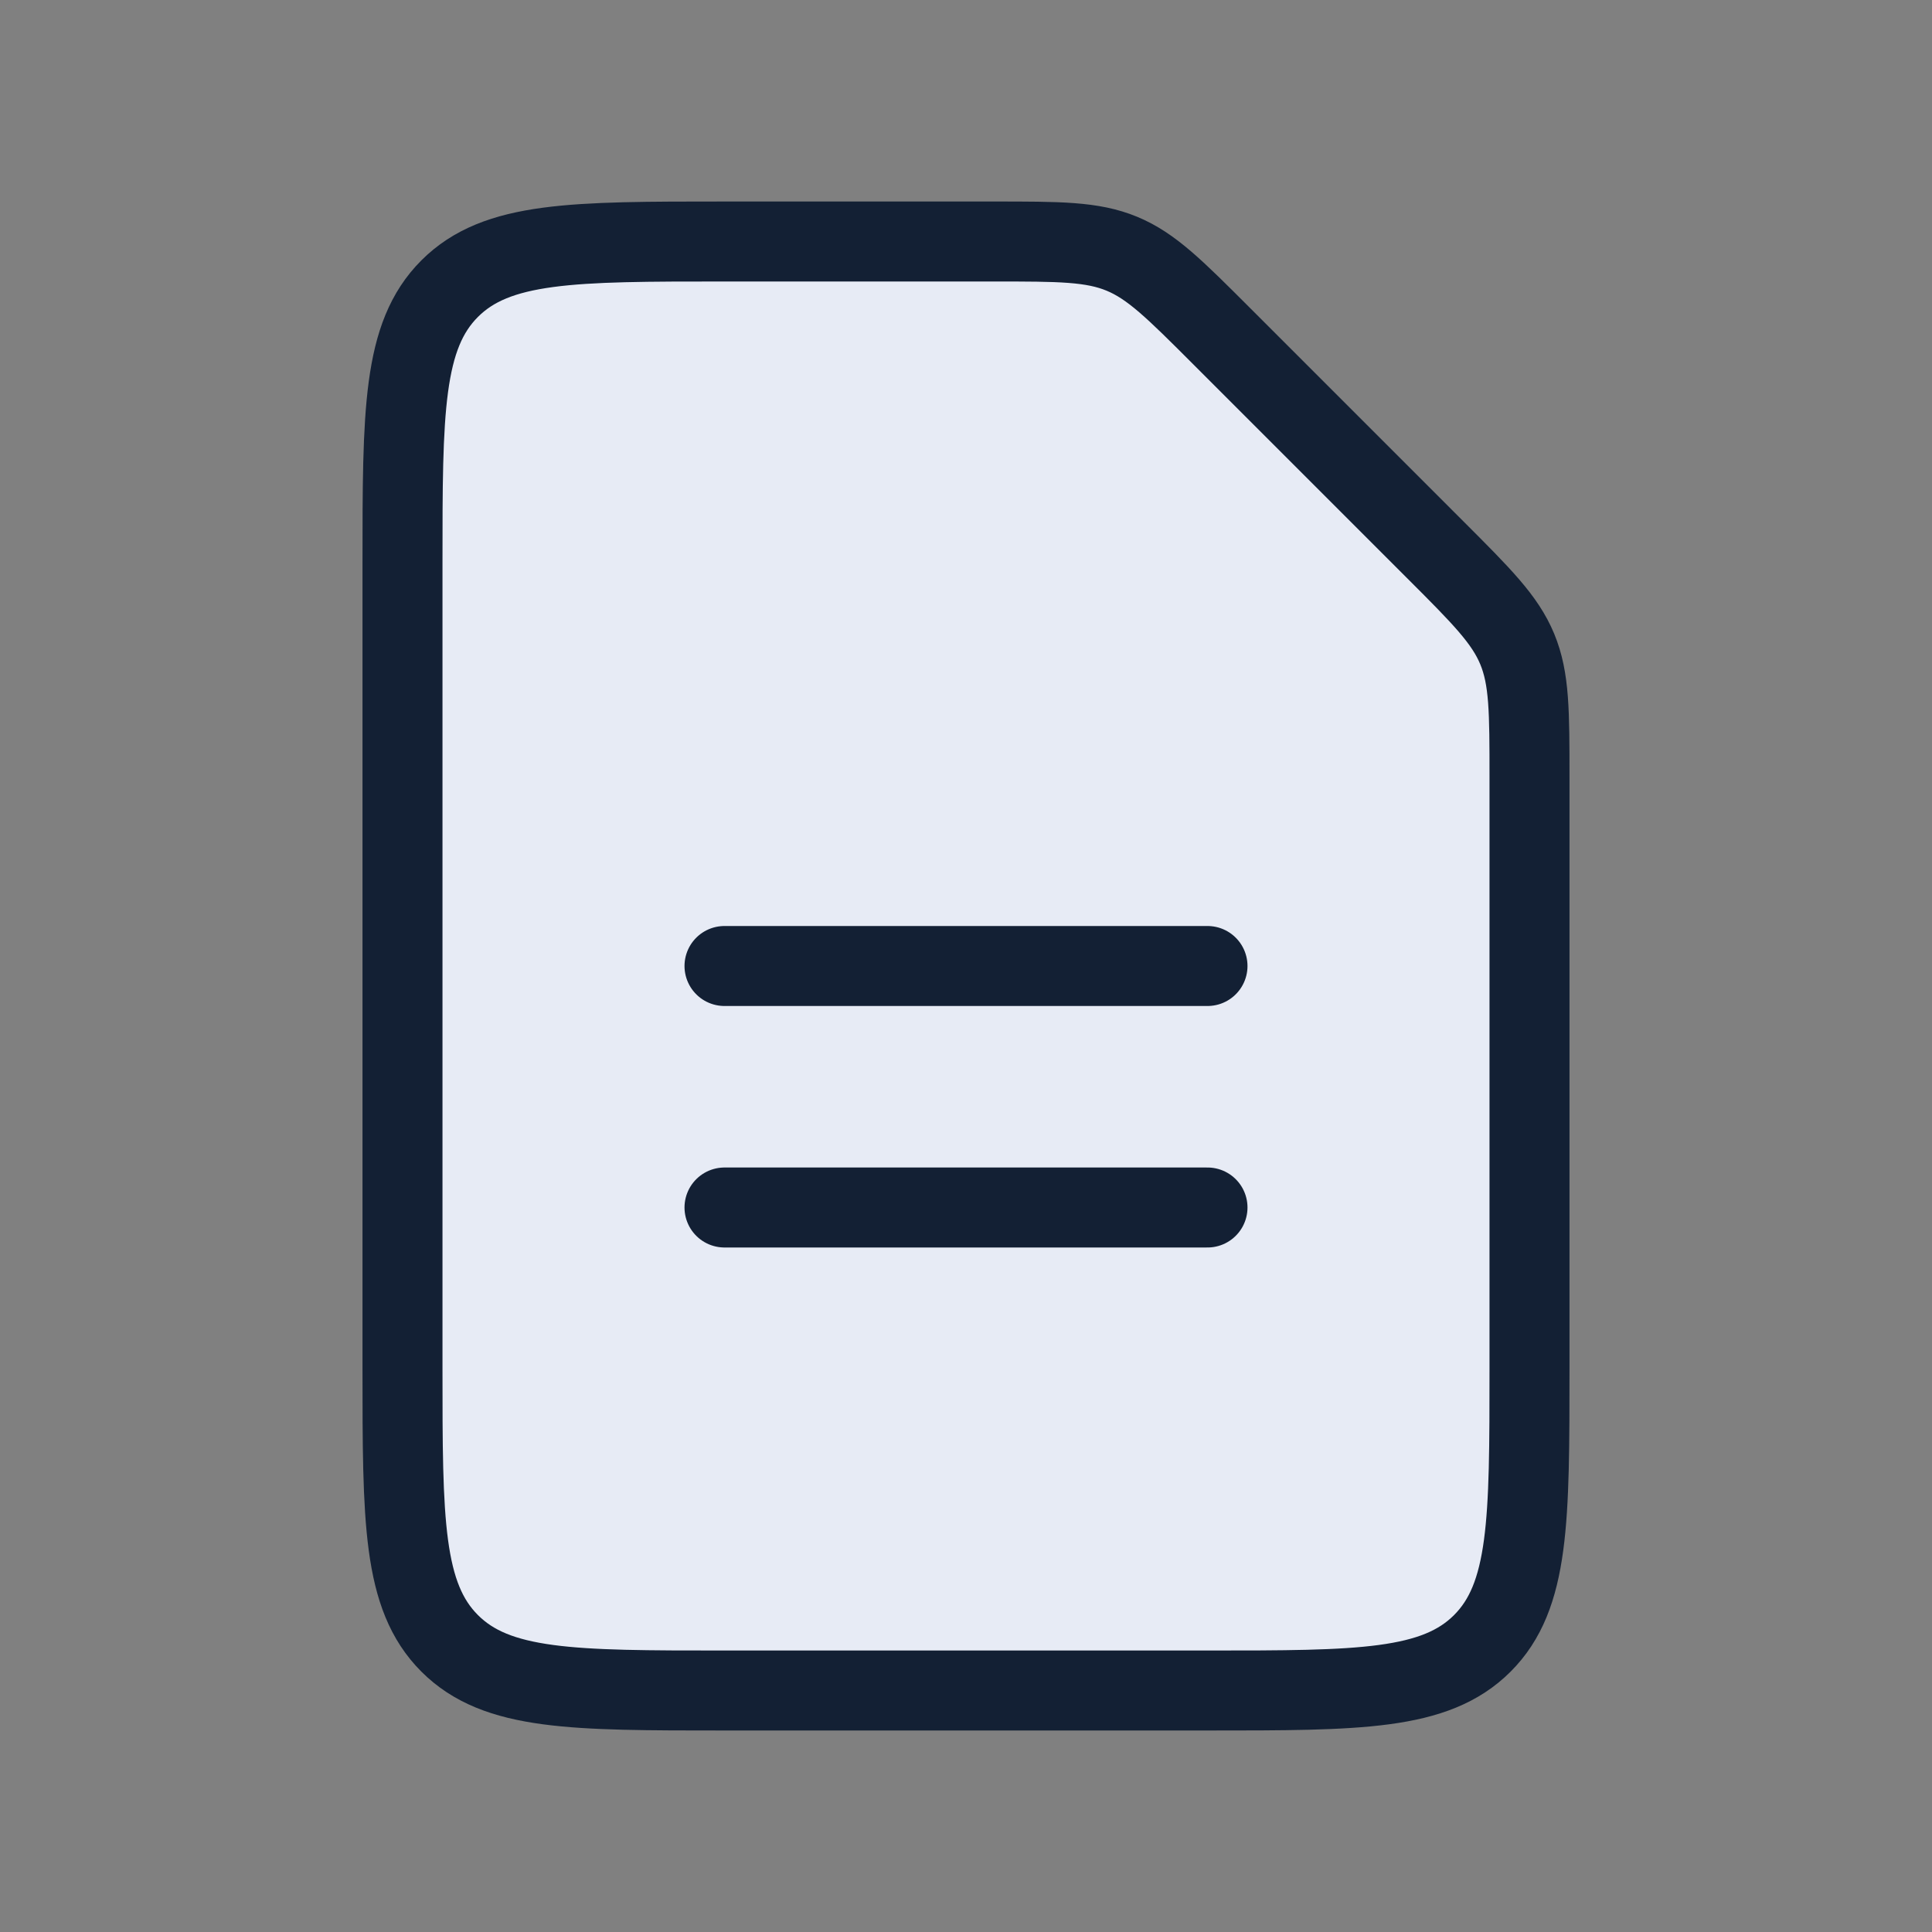 <?xml version="1.0" encoding="UTF-8" standalone="no"?><!DOCTYPE svg PUBLIC "-//W3C//DTD SVG 1.1//EN" "http://www.w3.org/Graphics/SVG/1.1/DTD/svg11.dtd"><svg width="100%" height="100%" viewBox="0 0 800 800" version="1.1" xmlns="http://www.w3.org/2000/svg" xmlns:xlink="http://www.w3.org/1999/xlink" xml:space="preserve" xmlns:serif="http://www.serif.com/" style="fill-rule:evenodd;clip-rule:evenodd;stroke-linejoin:round;"><rect x="0" y="0" width="800" height="800" fill="#808080" stroke="none"/><path d="M594.28,227.614c19.27,19.269 28.903,28.903 33.98,41.155c5.073,12.251 5.073,25.876 5.073,53.126l0,244.772c0,62.853 0,94.28 -19.526,113.806c-19.527,19.527 -50.954,19.527 -113.807,19.527l-200,0c-62.854,0 -94.281,0 -113.807,-19.527c-19.526,-19.526 -19.526,-50.953 -19.526,-113.806l-0,-333.334c-0,-62.854 -0,-94.281 19.526,-113.807c19.526,-19.526 50.953,-19.526 113.807,-19.526l111.437,0c27.25,0 40.876,0 53.126,5.075c12.254,5.074 21.887,14.709 41.157,33.977l88.56,88.562Z" style="fill:#e7ebf5;fill-rule:nonzero;"/><path d="M594.28,227.614c19.27,19.269 28.903,28.903 33.98,41.155c5.073,12.251 5.073,25.876 5.073,53.126l0,244.772c0,62.853 0,94.28 -19.526,113.806c-19.527,19.527 -50.954,19.527 -113.807,19.527l-200,0c-62.854,0 -94.281,0 -113.807,-19.527c-19.526,-19.526 -19.526,-50.953 -19.526,-113.806l-0,-333.334c-0,-62.854 -0,-94.281 19.526,-113.807c19.526,-19.526 50.953,-19.526 113.807,-19.526l111.437,0c27.25,0 40.876,0 53.126,5.075c12.254,5.074 21.887,14.709 41.157,33.977l88.56,88.562Z" style="fill:none;fill-rule:nonzero;stroke:#132034;stroke-width:33.12px;"/><path d="M300,400l200,0" style="fill:none;fill-rule:nonzero;stroke:#132034;stroke-width:33.12px;stroke-linecap:round;"/><path d="M300,500l200,0" style="fill:none;fill-rule:nonzero;stroke:#132034;stroke-width:33.12px;stroke-linecap:round;"/></svg>